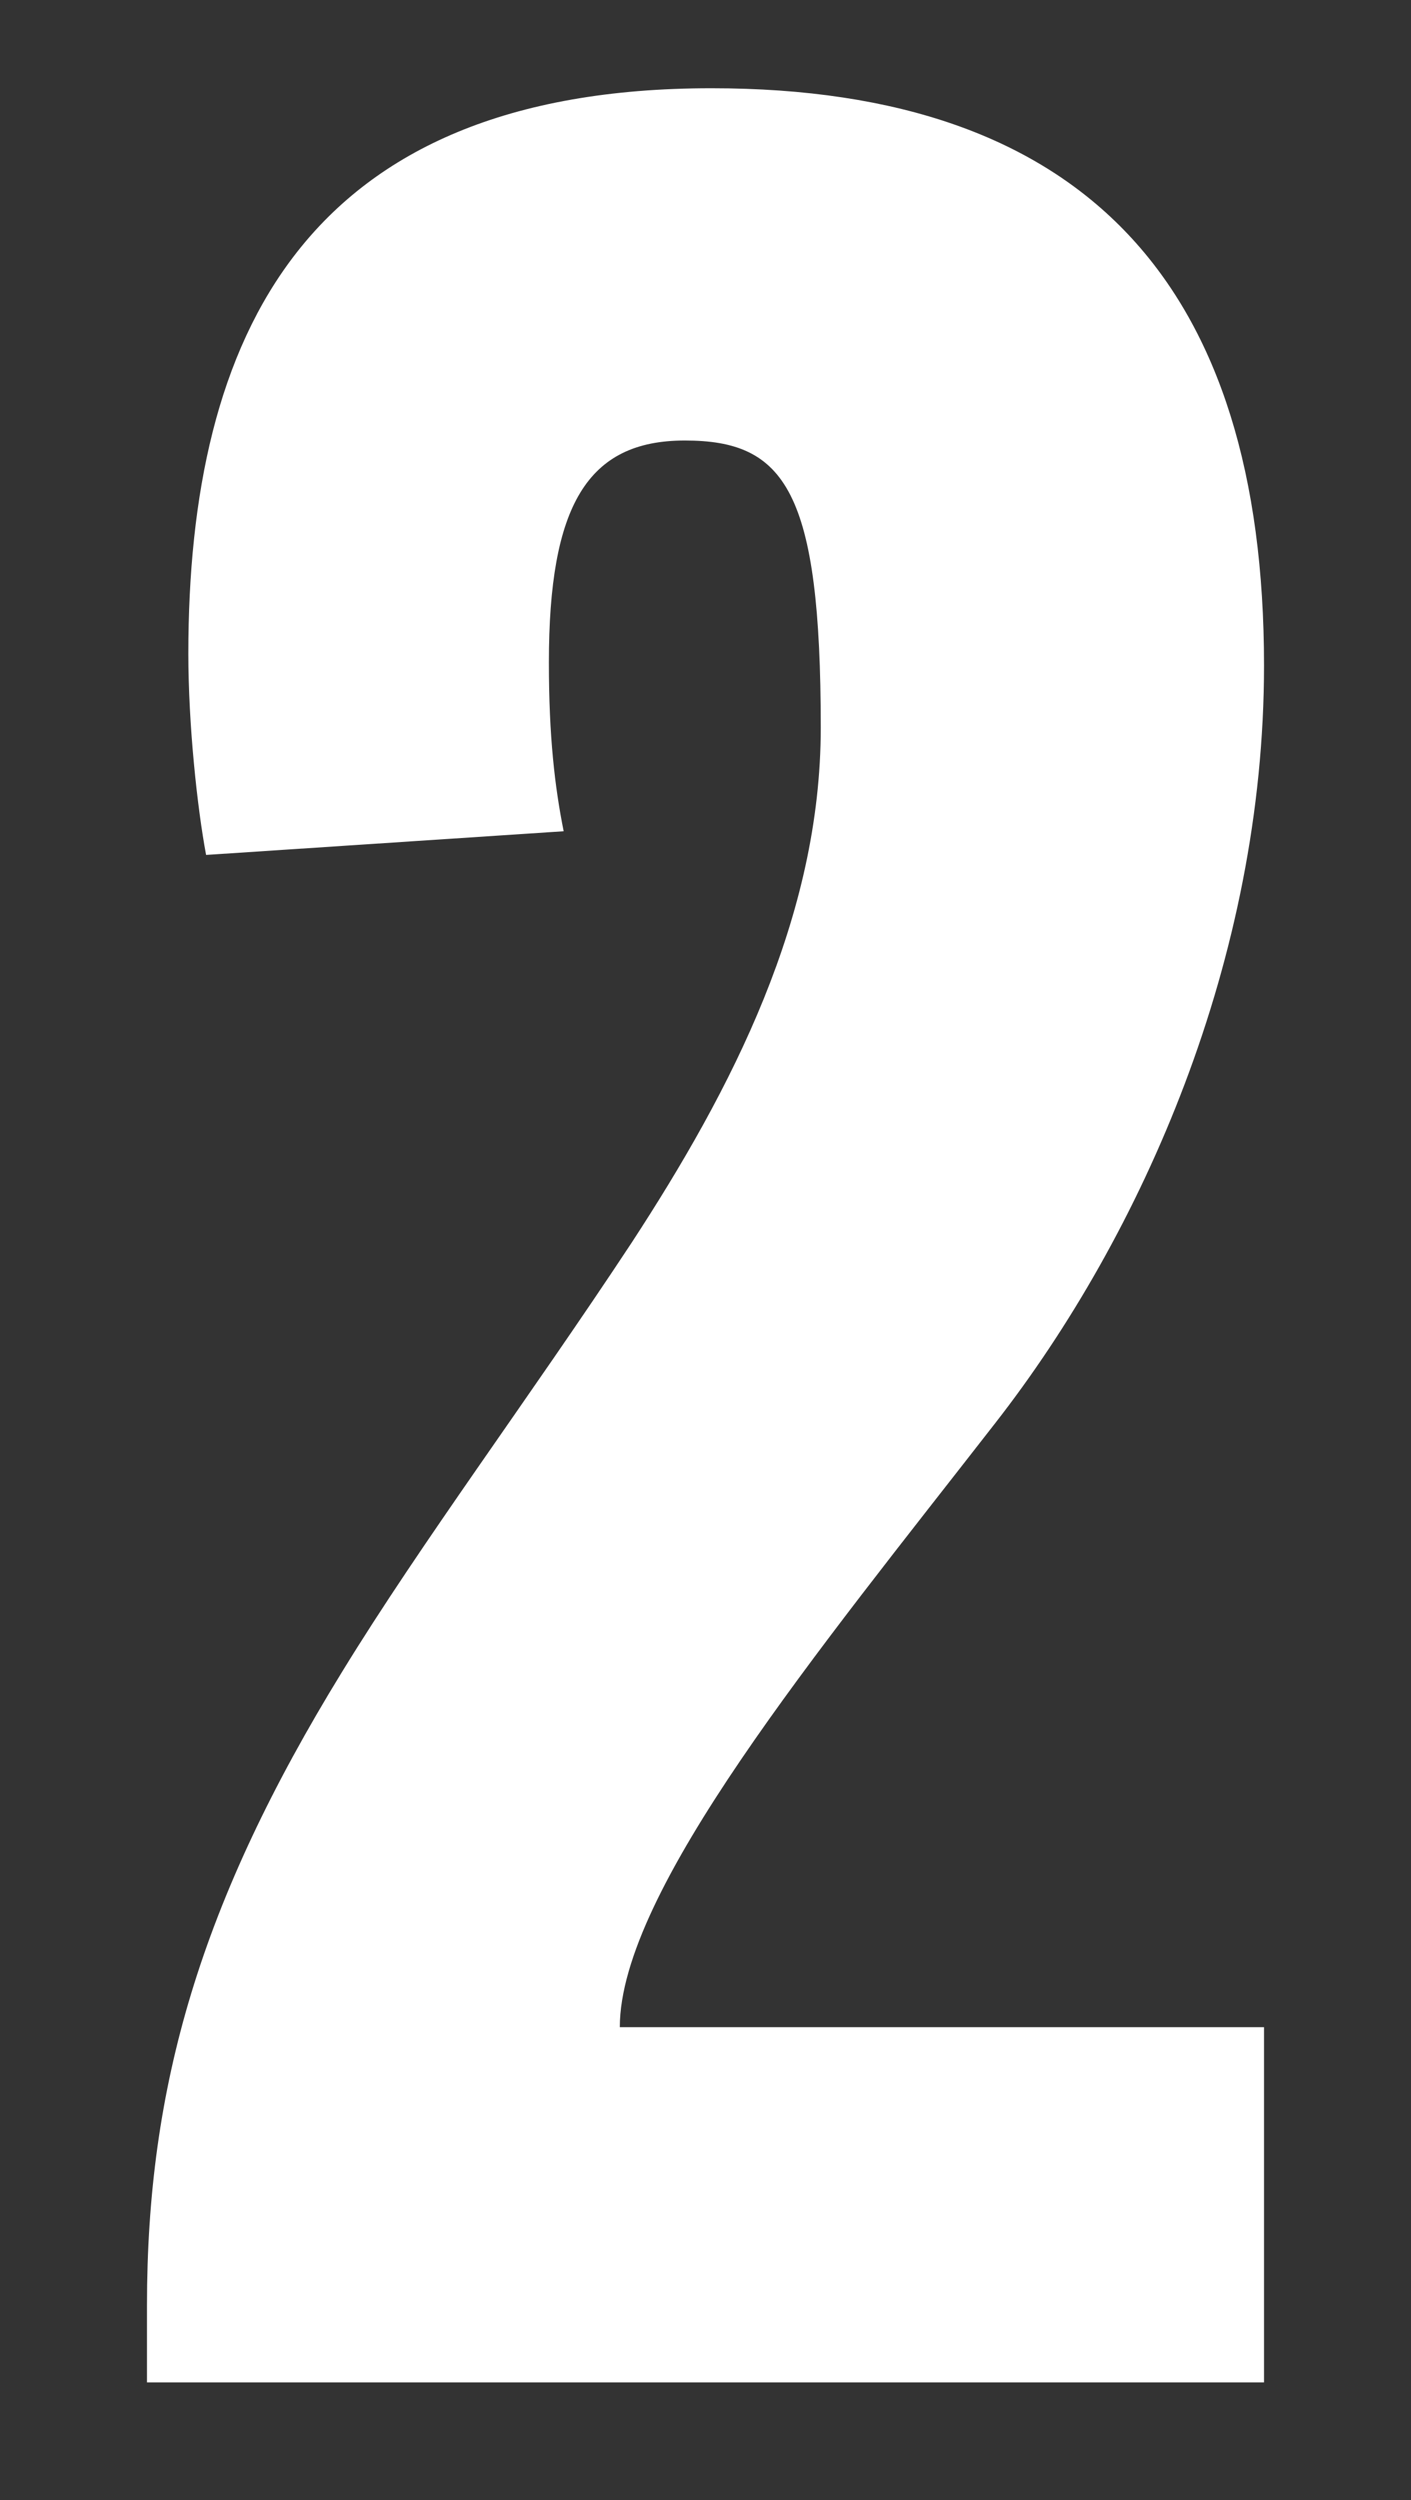 <?xml version="1.0" encoding="UTF-8"?>
<svg width="48px" height="85px" viewBox="0 0 48 85" version="1.1" xmlns="http://www.w3.org/2000/svg" xmlns:xlink="http://www.w3.org/1999/xlink">
    <rect x="0" y="0" width="48" height="85" fill="#333333" stroke="none"/>
    <!-- Generator: Sketch 55.2 (78181) - https://sketchapp.com -->
    <title>digit-</title>
    <desc>Created with Sketch.</desc>
    <g id="digit-" stroke="none" stroke-width="1" fill="none" fill-rule="evenodd">
        <path d="M43,68.923 L43,81 L5,81 L5,78.383 C5,70.935 6.81,64.695 11.635,56.845 C14.349,52.417 17.968,47.586 21.487,42.252 C24.905,37.018 27.921,31.181 27.921,24.739 C27.921,16.688 26.714,14.977 23.296,14.977 C19.979,14.977 18.672,17.191 18.672,22.525 C18.672,25.041 18.873,26.752 19.175,28.262 L7.011,29.067 C6.709,27.457 6.407,24.639 6.407,22.223 C6.407,11.454 10.328,3 24.201,3 C36.968,3 43,9.743 43,22.626 C43,32.59 38.878,41.95 33.852,48.391 C27.82,56.141 21.085,64.293 21.085,68.923 L43,68.923 Z" id="2" fill="#ffffff" fill-rule="nonzero"></path>
    </g>
</svg>